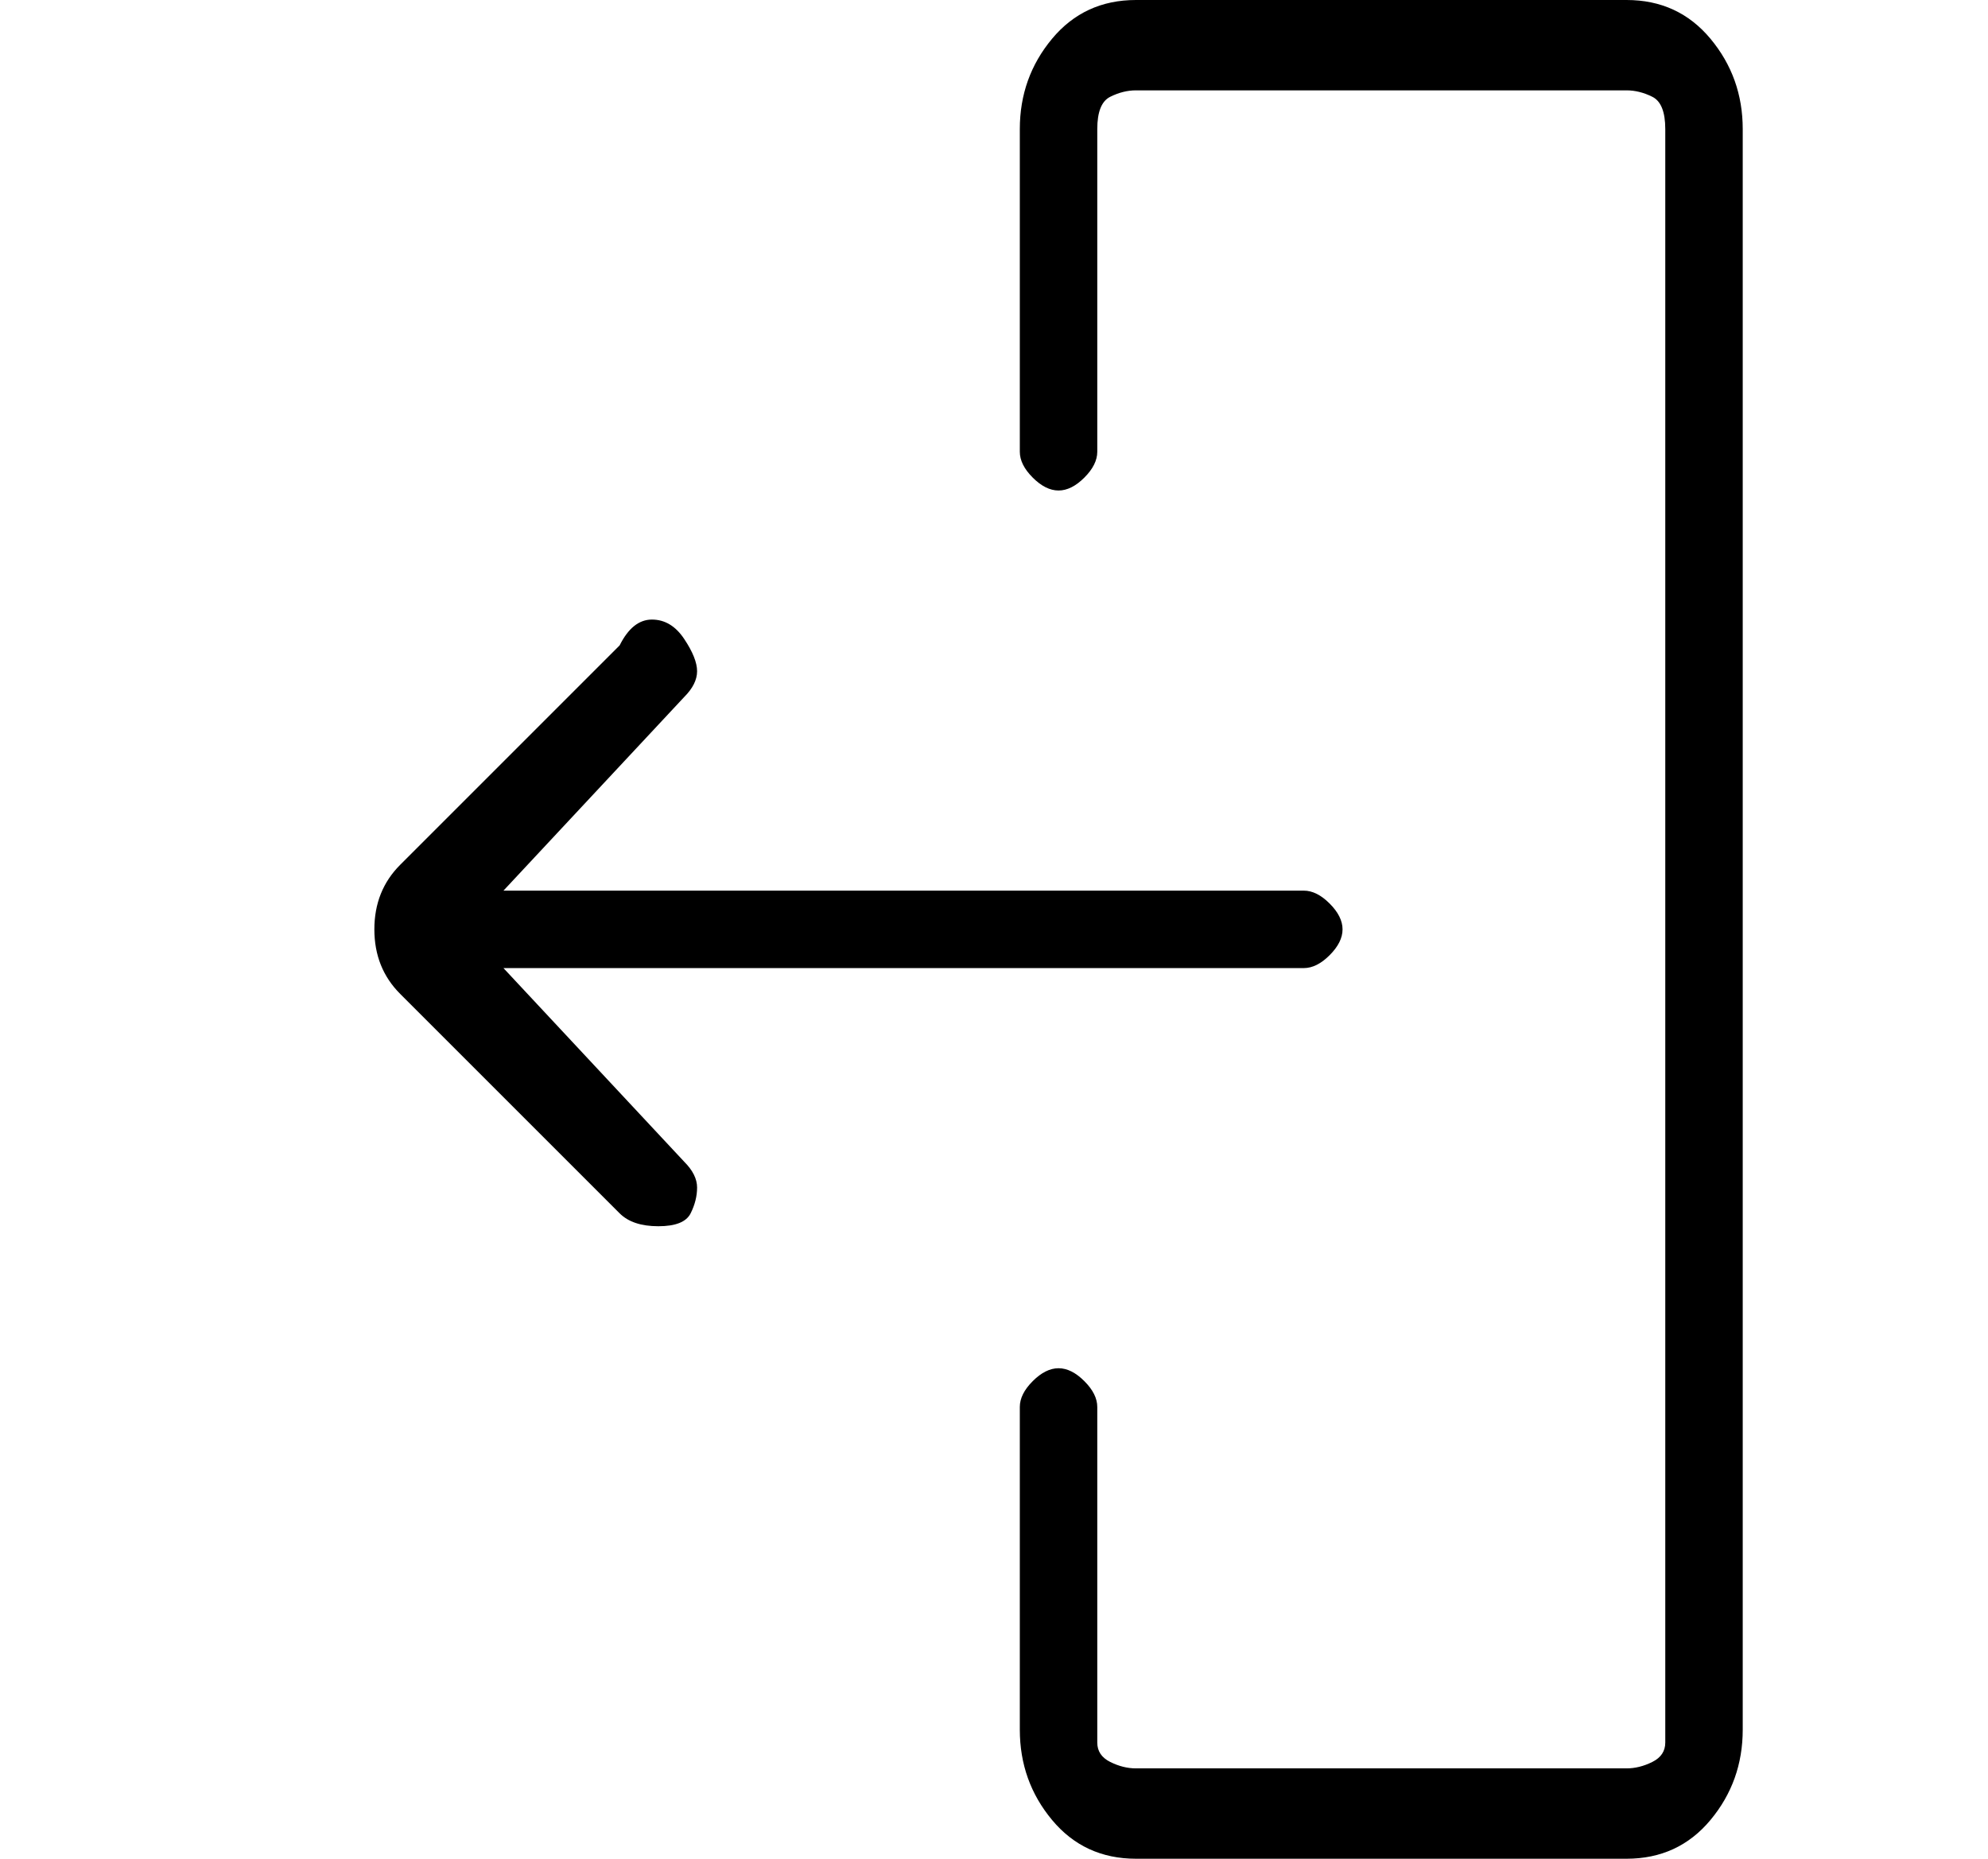 <?xml version="1.0" standalone="no"?>
<!DOCTYPE svg PUBLIC "-//W3C//DTD SVG 1.1//EN" "http://www.w3.org/Graphics/SVG/1.1/DTD/svg11.dtd" >
<svg xmlns="http://www.w3.org/2000/svg" xmlns:xlink="http://www.w3.org/1999/xlink" version="1.1" viewBox="-10 0 154 144">
   <path fill="currentColor"
d="M29 75h62q1 0 2 -1t1 -2t-1 -2t-2 -1h-62l14 -15q1 -1 1 -2t-1 -2.5t-2.5 -1.5t-2.5 2l-17 17q-2 2 -2 5t2 5l17 17q1 1 3 1t2.5 -1t0.5 -2t-1 -2zM116 0h-38q-4 0 -6.5 3t-2.5 7v25q0 1 1 2t2 1t2 -1t1 -2v-25q0 -2 1 -2.5t2 -0.5h38q1 0 2 0.5t1 2.5v125q0 1 -1 1.5
t-2 0.5h-38q-1 0 -2 -0.5t-1 -1.5v-26q0 -1 -1 -2t-2 -1t-2 1t-1 2v25q0 4 2.5 7t6.5 3h38q4 0 6.5 -3t2.5 -7v-124q0 -4 -2.5 -7t-6.5 -3z" />
</svg>
